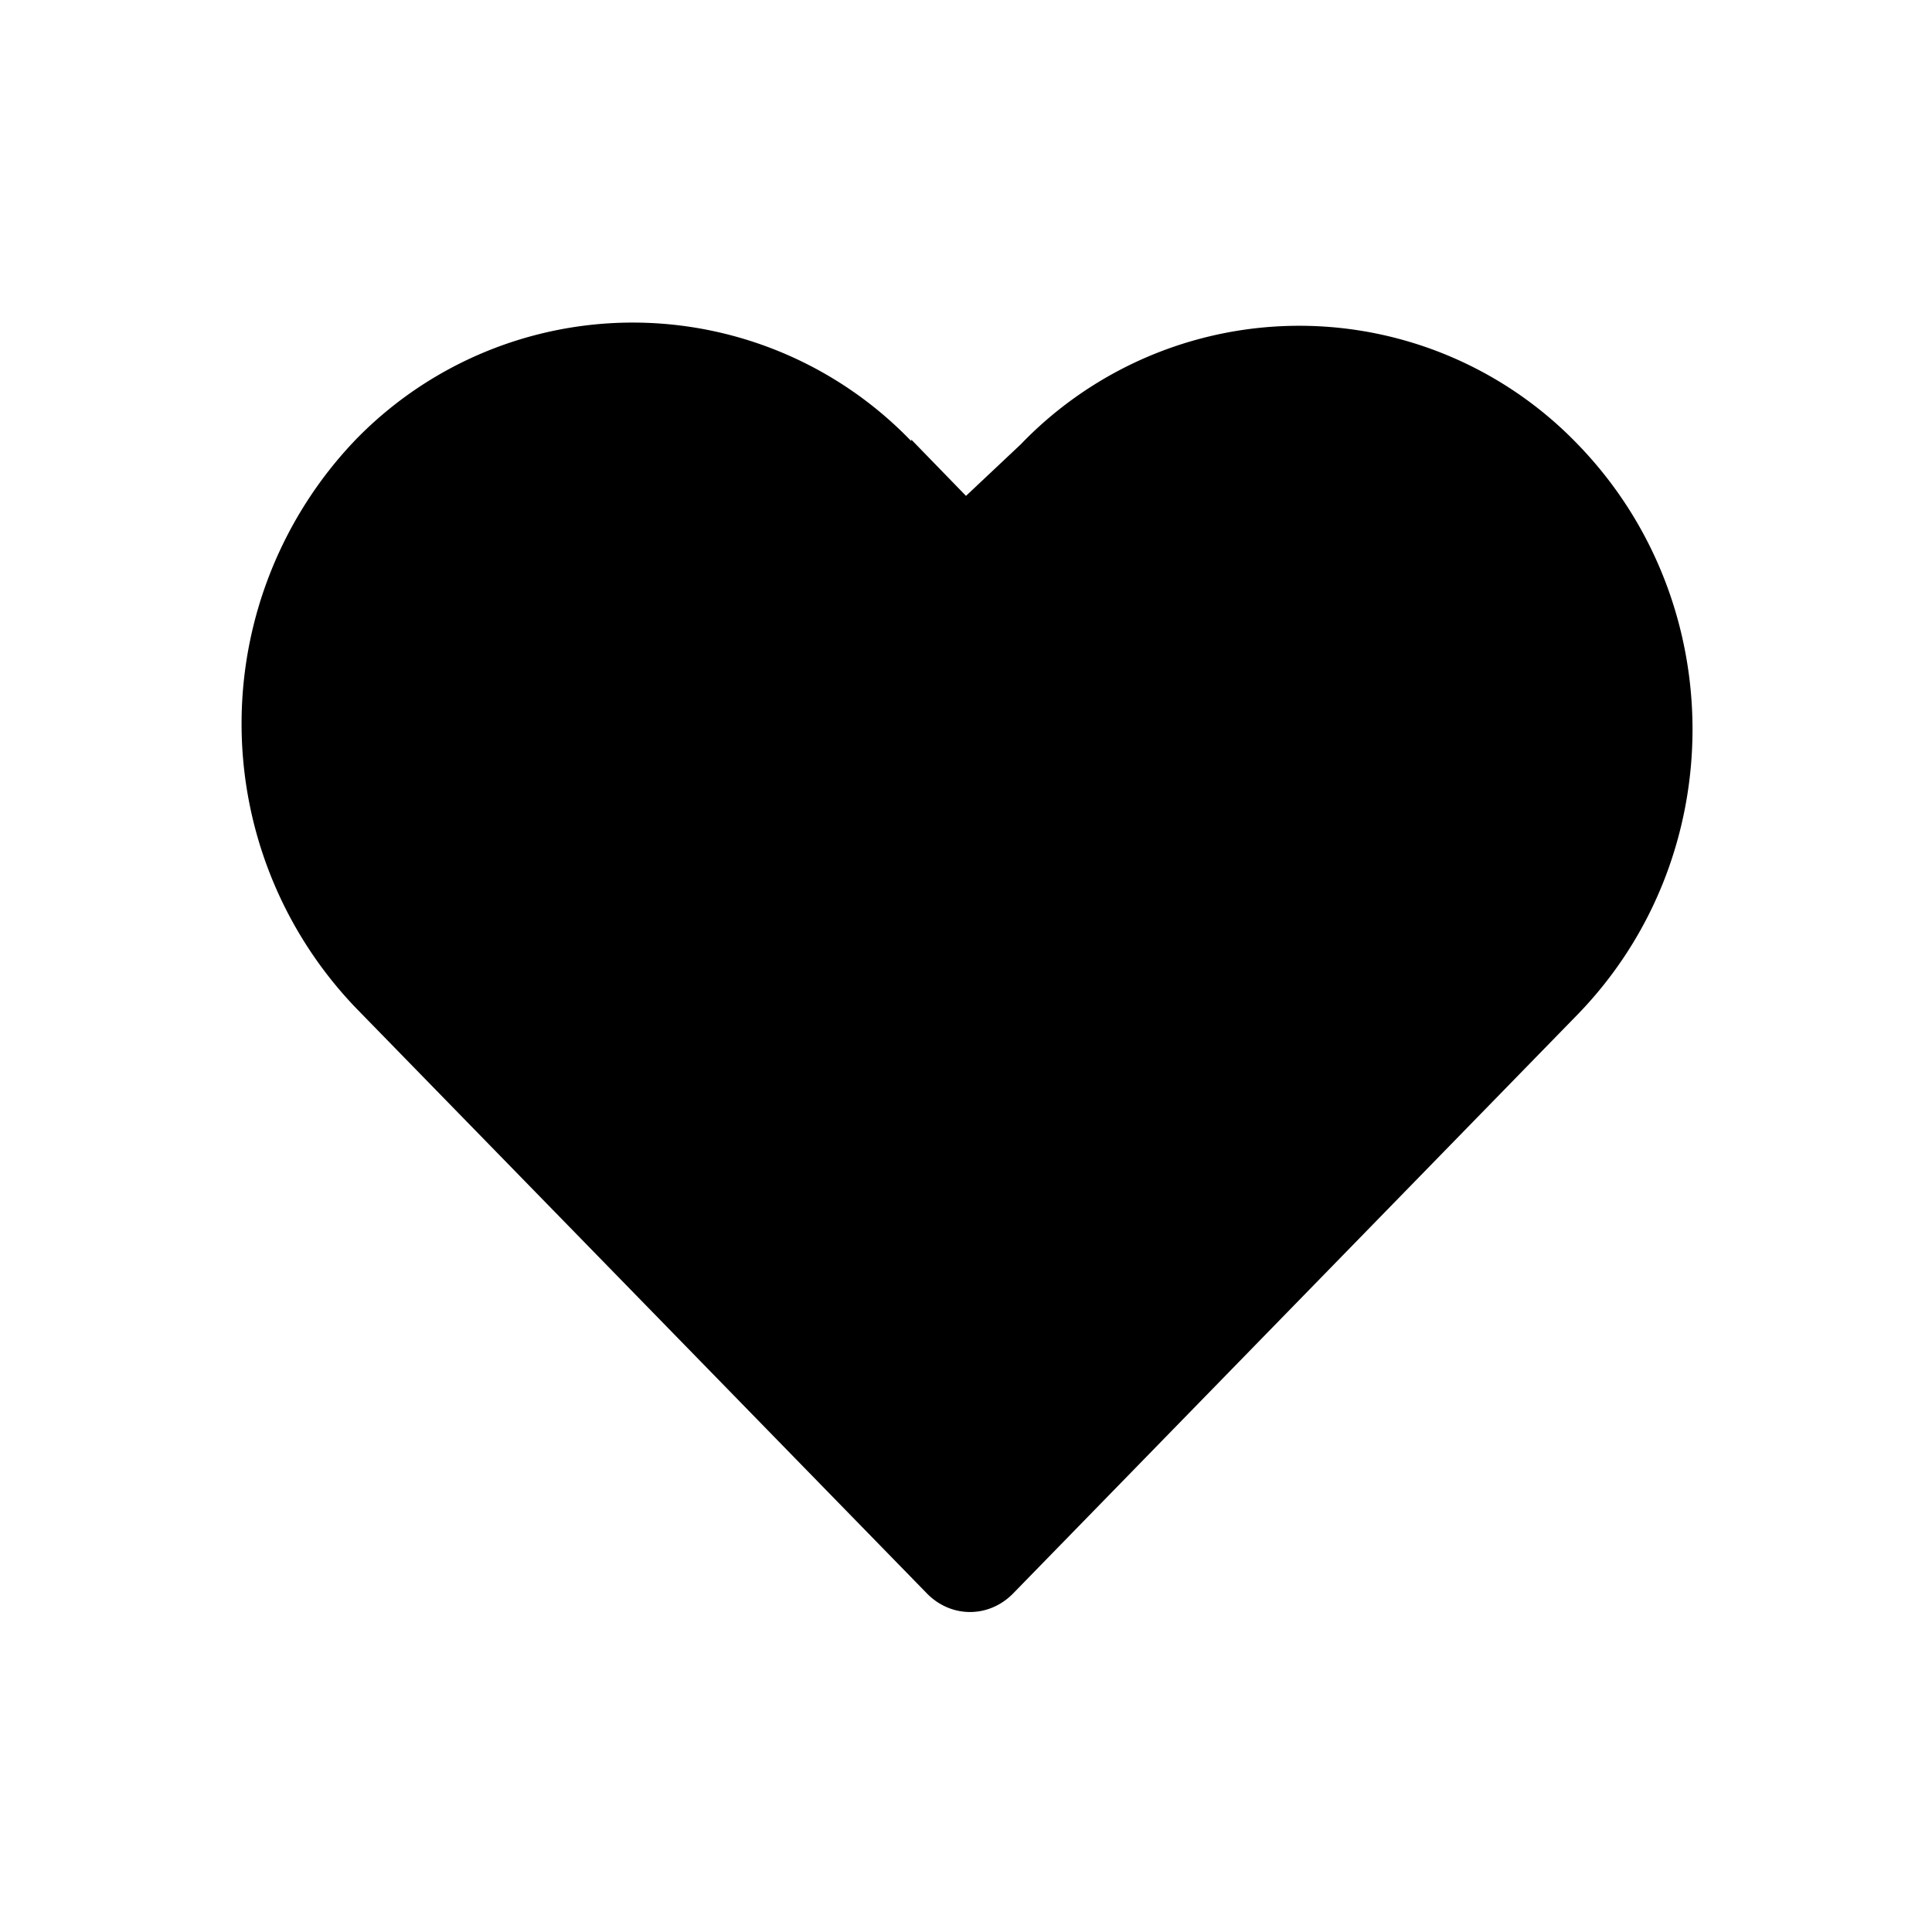 <svg width="12" height="12" viewBox="0 0 12 12" xmlns="http://www.w3.org/2000/svg"><path d="M5.66 2.74a2.4 2.4 0 0 0-3.45-.01 2.55 2.55 0 0 0 0 3.53L5.76 9.9c.15.15.38.15.53 0l3.51-3.6c.95-.98.95-2.56 0-3.54a2.4 2.4 0 0 0-3.46 0L6 3.08l-.34-.35Z"/></svg>